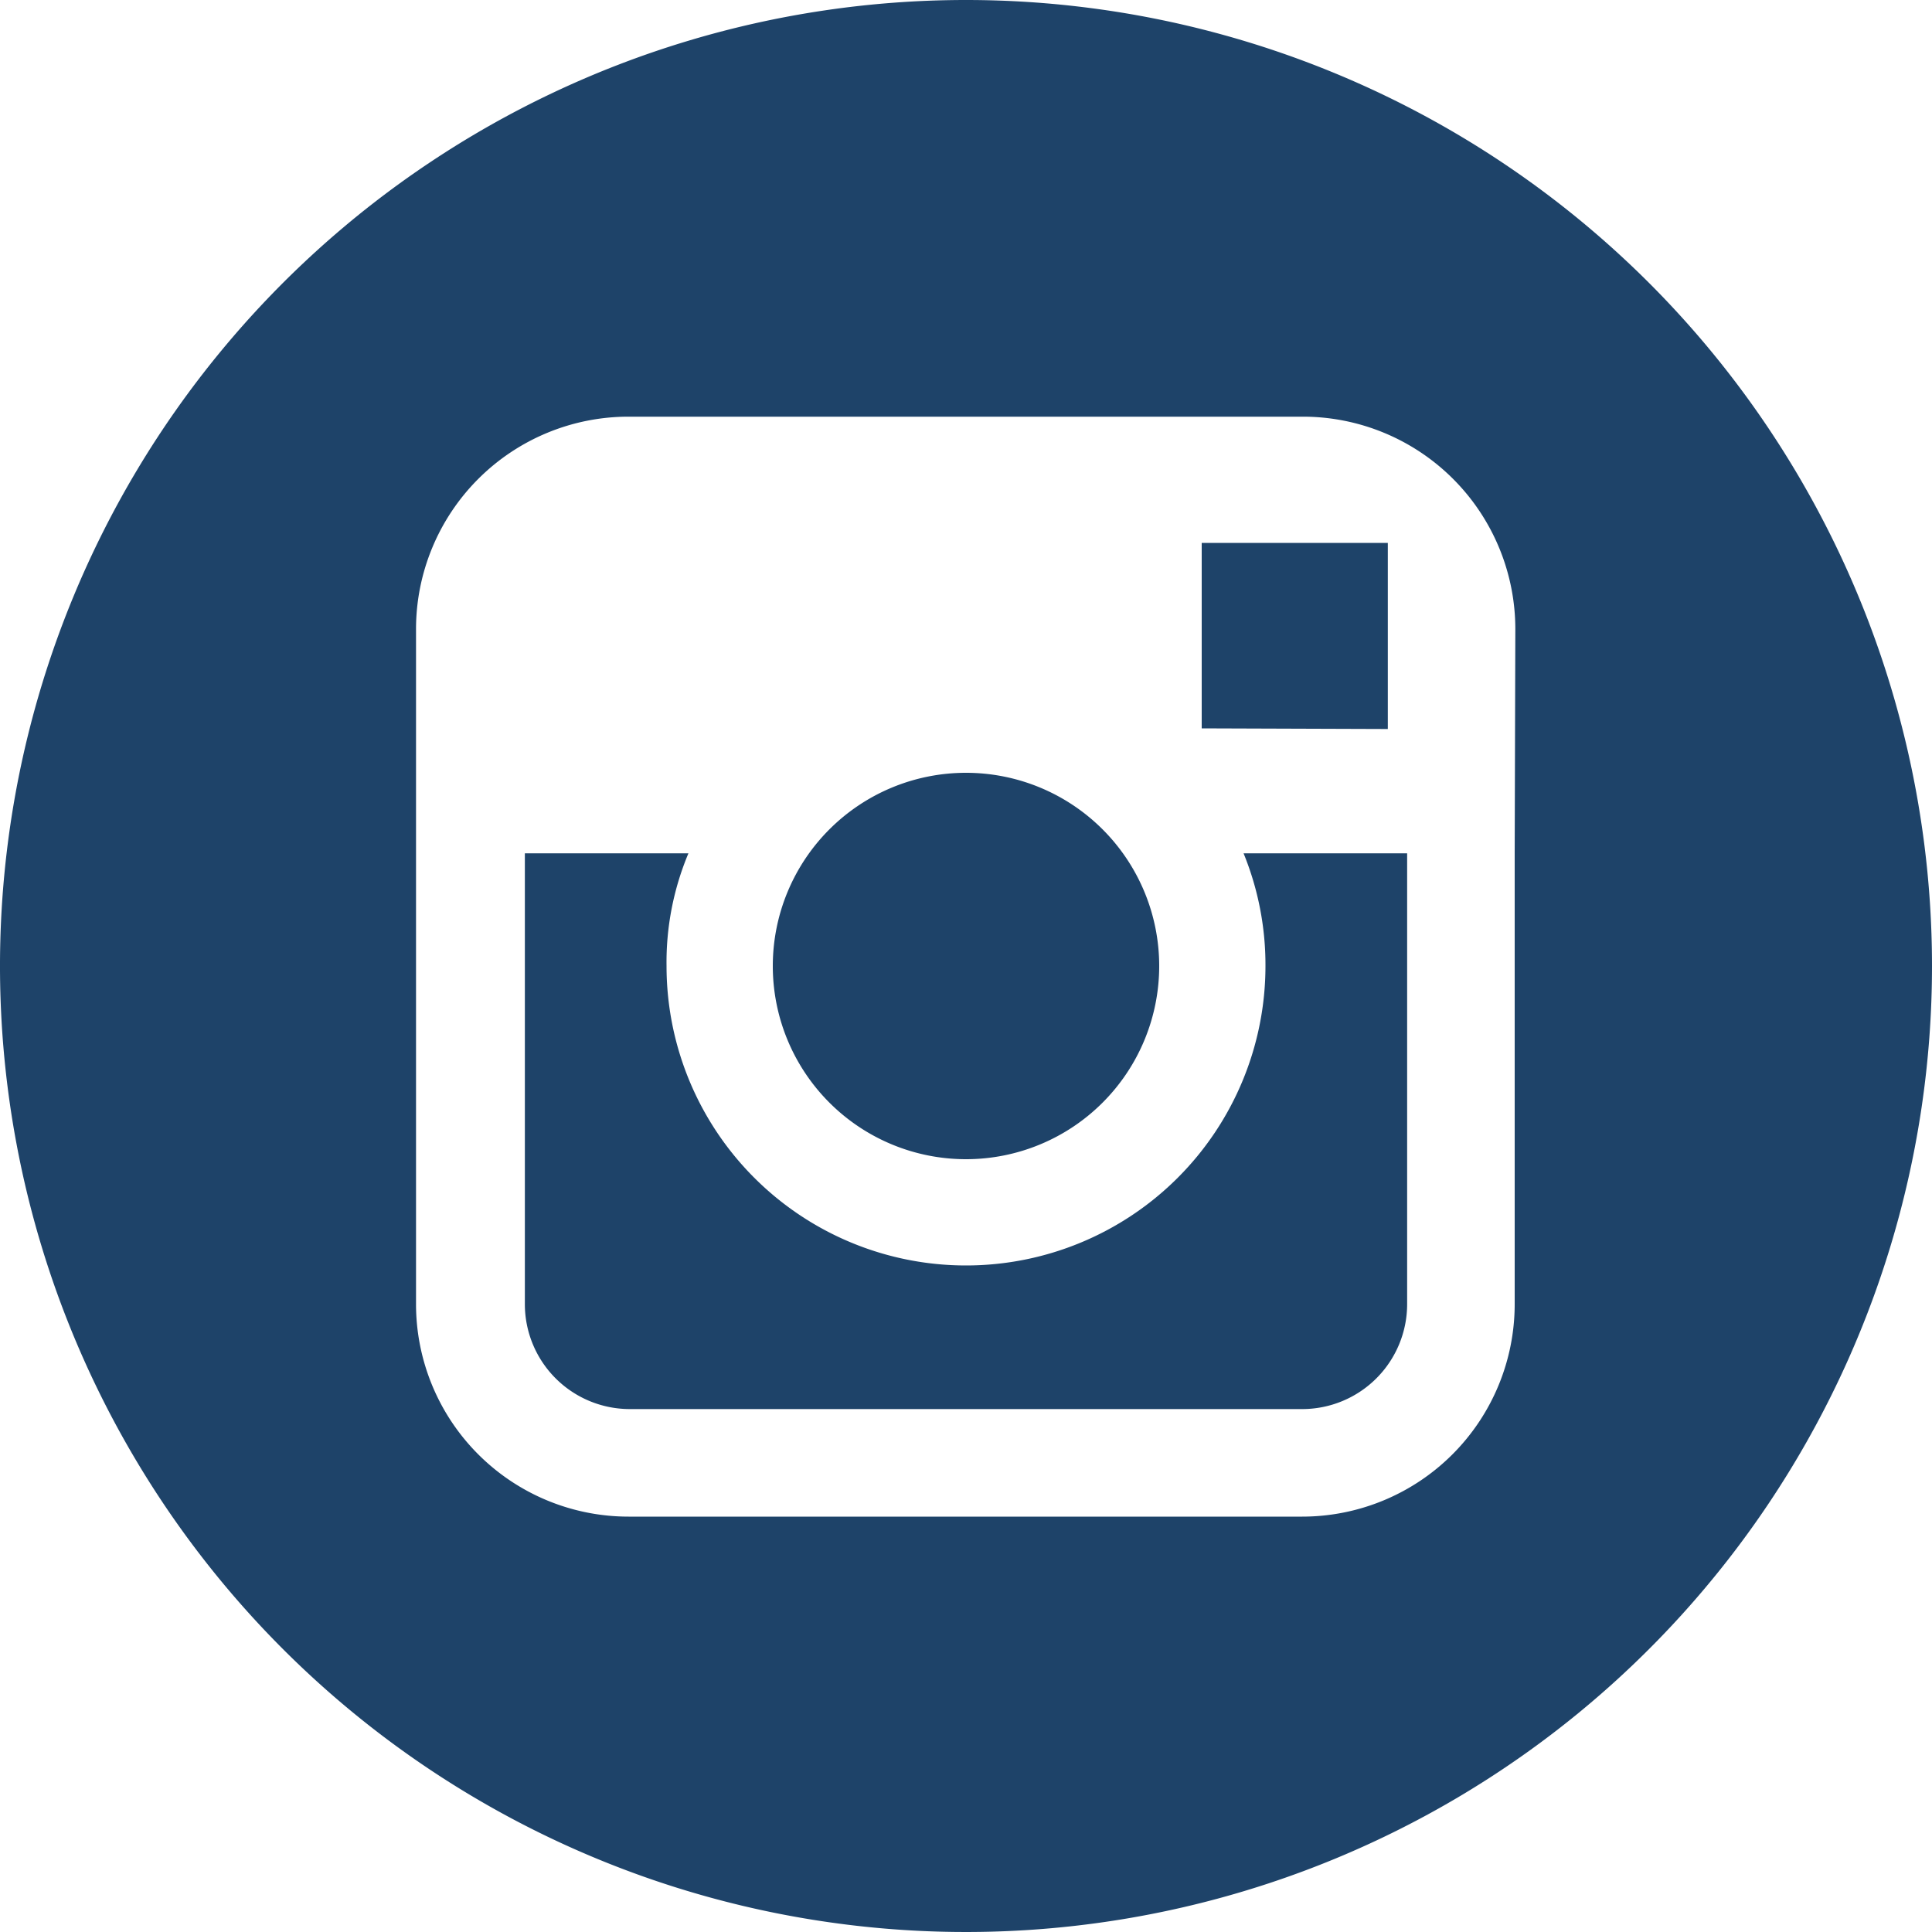 <svg xmlns="http://www.w3.org/2000/svg" viewBox="0 0 30 30"><defs><style>.cls-1{fill:#1e4369;}</style></defs><title>instagram</title><g id="Layer_2" data-name="Layer 2"><g id="Layer_1-2" data-name="Layer 1"><g id="Group_414" data-name="Group 414"><g id="Group_33" data-name="Group 33"><g id="Group_32" data-name="Group 32"><path id="Path_38" data-name="Path 38" class="cls-1" d="M15,18a3,3,0,1,0-3-3A3,3,0,0,0,15,18Z"/><path id="Path_39" data-name="Path 39" class="cls-1" d="M21.55,11.32V8.43h-.37l-2.52,0v2.88Z"/><path id="Path_40" data-name="Path 40" class="cls-1" d="M15,0A15,15,0,1,0,30,15,15,15,0,0,0,15,0Zm8.52,13.25v7a3.3,3.3,0,0,1-3.3,3.3H9.76a3.3,3.3,0,0,1-3.3-3.3V9.77a3.3,3.3,0,0,1,3.3-3.3H20.23a3.3,3.3,0,0,1,3.3,3.3Z"/><path id="Path_41" data-name="Path 41" class="cls-1" d="M19.65,15a4.65,4.65,0,1,1-9.3,0h0a4.37,4.37,0,0,1,.34-1.75H8.15v7a1.63,1.63,0,0,0,1.63,1.63H20.22a1.63,1.63,0,0,0,1.63-1.63v-7H19.31A4.58,4.58,0,0,1,19.65,15Z"/></g></g></g></g></g></svg>